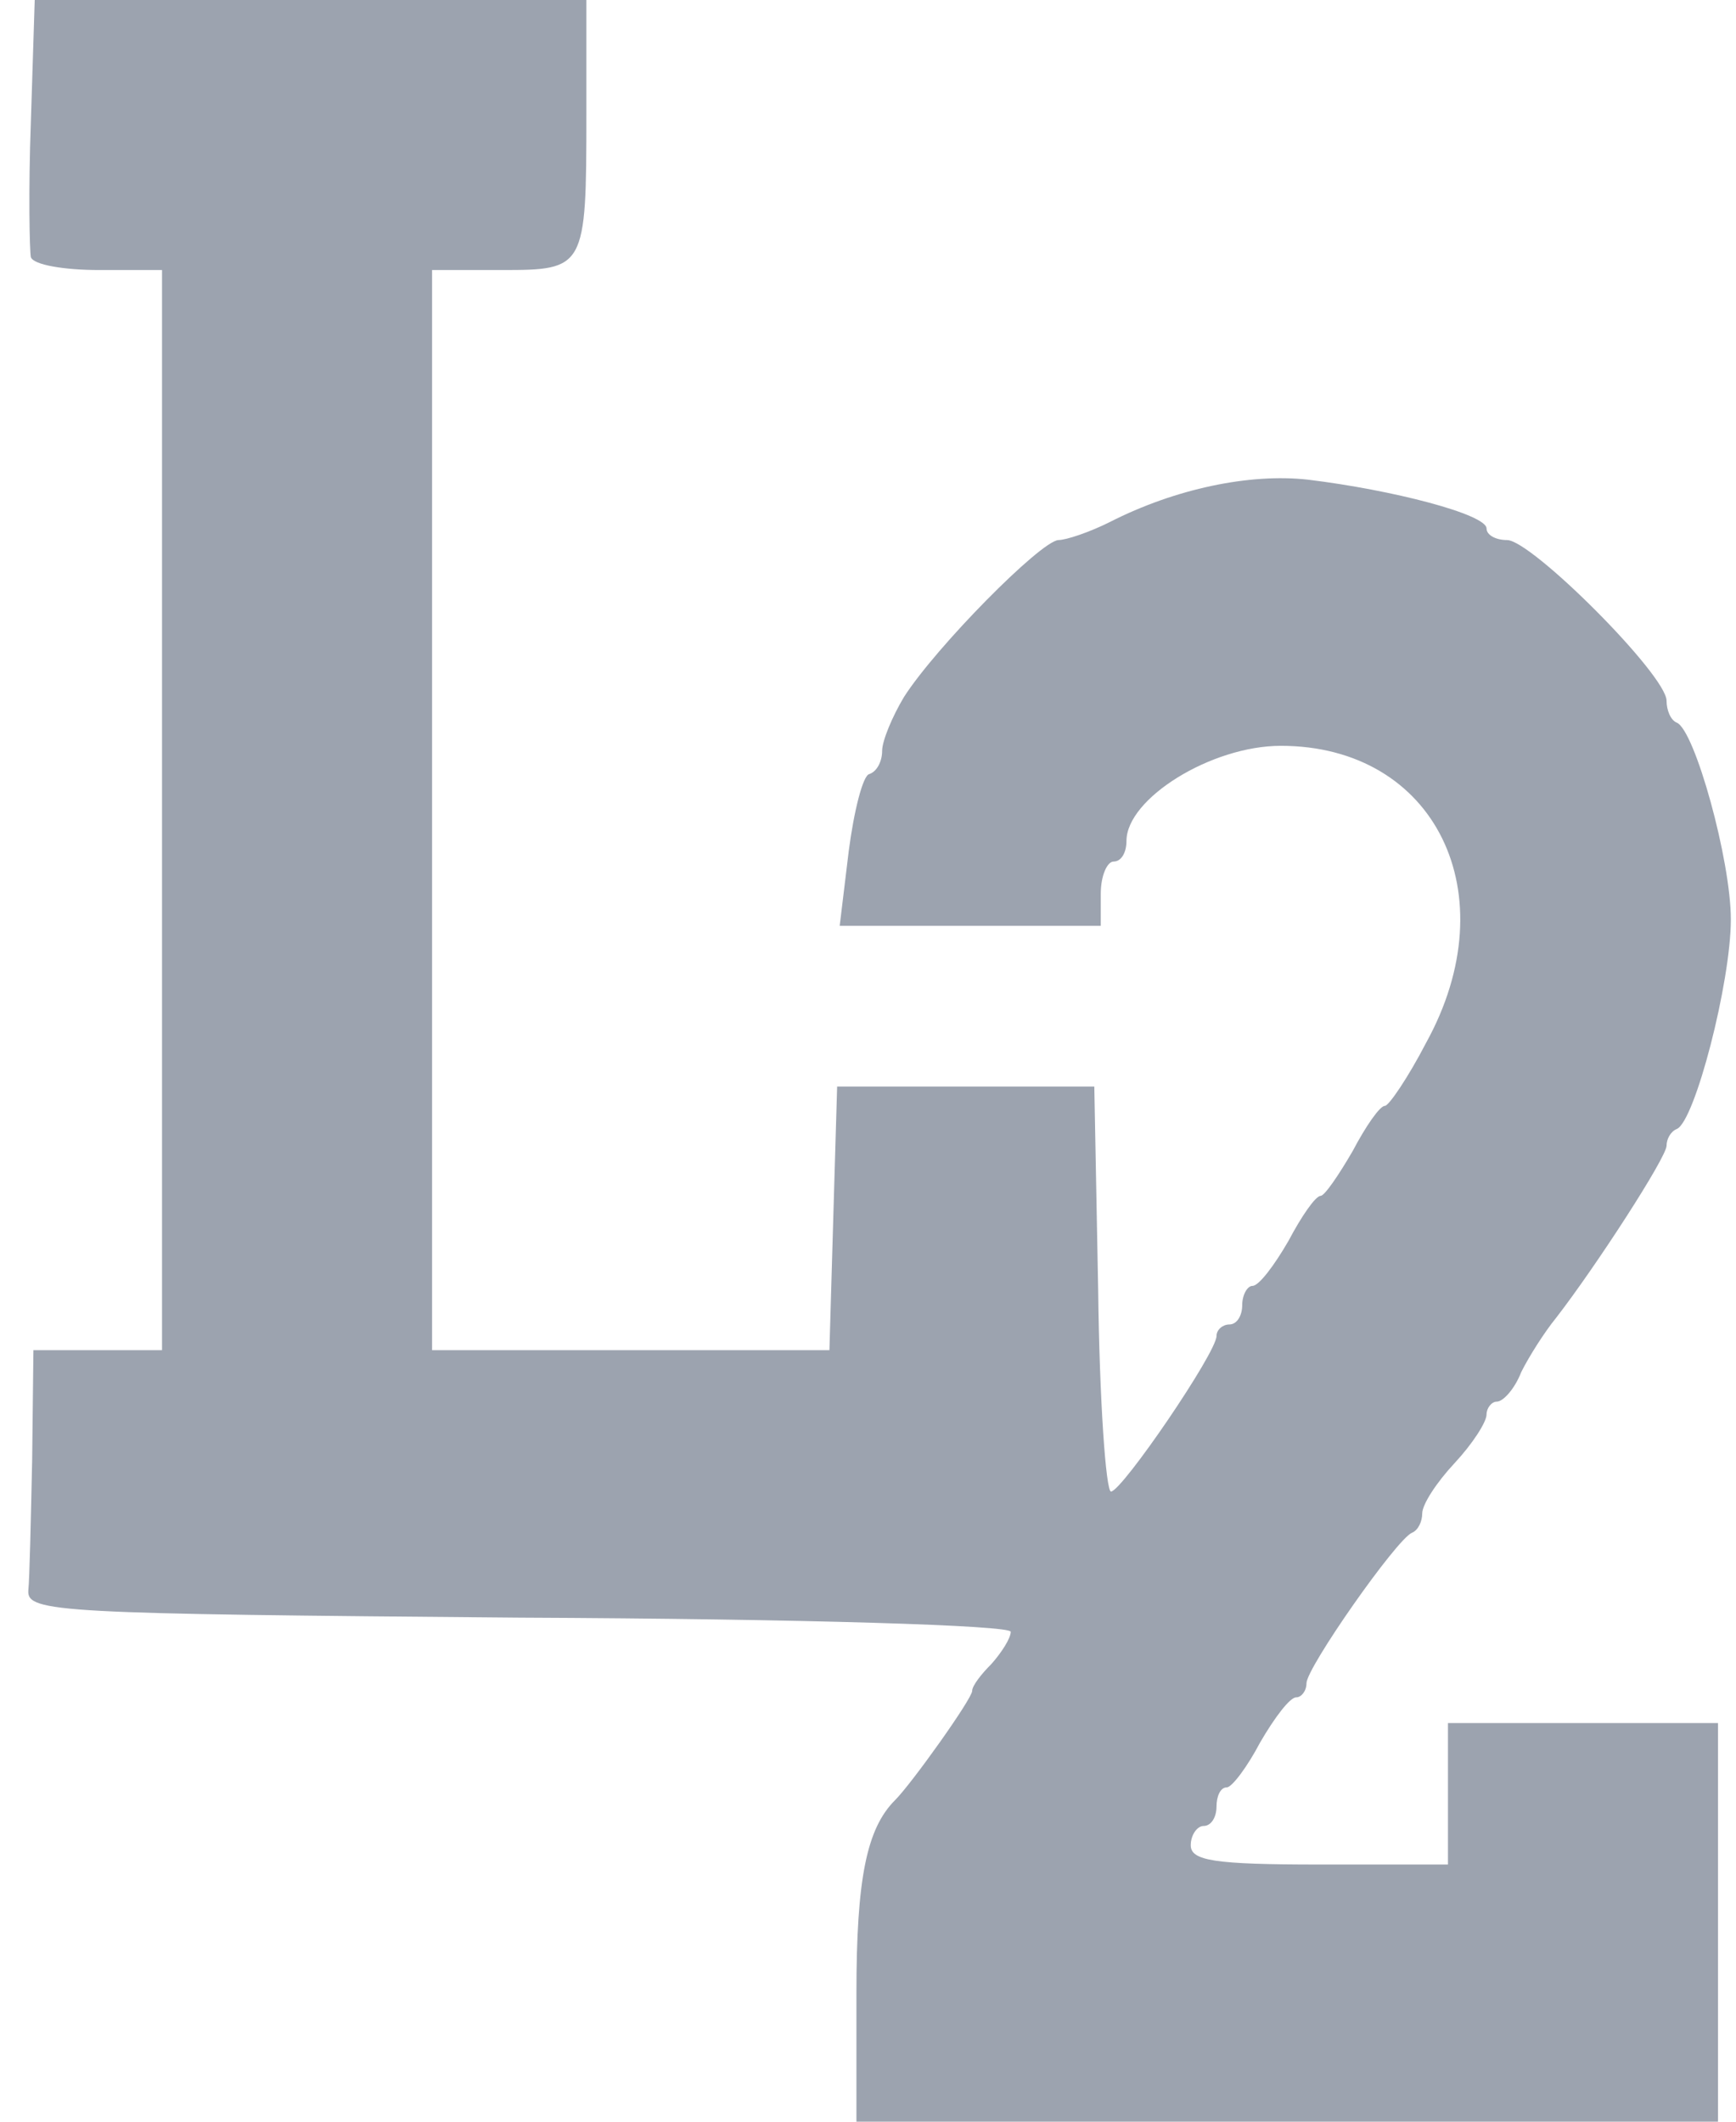 <svg width="36" height="44" viewBox="0 0 36 44" fill="none" xmlns="http://www.w3.org/2000/svg">
<path d="M0.64 2.533C0.587 3.947 0.613 5.2 0.64 5.333C0.693 5.493 1.333 5.6 2.053 5.6H3.36V16.8V28H2.027H0.693L0.667 30.267C0.64 31.52 0.613 32.747 0.587 32.987C0.56 33.44 1.227 33.467 10.773 33.547C16.72 33.573 20.96 33.707 20.96 33.84C20.96 33.973 20.773 34.267 20.56 34.507C20.347 34.72 20.16 34.96 20.16 35.067C20.16 35.227 18.907 36.987 18.56 37.333C17.973 37.92 17.76 38.96 17.76 41.333V44H26.693H35.627V39.867V35.733H32.827H30.027V37.2V38.667H27.36C25.173 38.667 24.693 38.587 24.693 38.267C24.693 38.053 24.827 37.867 24.96 37.867C25.12 37.867 25.227 37.68 25.227 37.467C25.227 37.253 25.307 37.067 25.44 37.067C25.547 37.067 25.867 36.64 26.133 36.133C26.427 35.627 26.747 35.2 26.88 35.2C26.987 35.2 27.093 35.067 27.093 34.907C27.093 34.587 28.96 31.92 29.28 31.787C29.413 31.733 29.493 31.547 29.493 31.387C29.493 31.2 29.787 30.747 30.16 30.347C30.533 29.947 30.827 29.493 30.827 29.333C30.827 29.2 30.933 29.067 31.04 29.067C31.173 29.067 31.413 28.8 31.547 28.453C31.707 28.133 32.027 27.627 32.267 27.333C33.093 26.267 34.56 24 34.56 23.76C34.56 23.627 34.64 23.467 34.773 23.413C35.147 23.253 35.893 20.373 35.893 19.067C35.893 17.84 35.147 15.147 34.773 14.987C34.64 14.933 34.56 14.72 34.56 14.533C34.56 14 31.76 11.2 31.253 11.2C31.013 11.2 30.827 11.093 30.827 10.96C30.827 10.667 28.88 10.16 27.12 9.947C25.92 9.813 24.373 10.133 23.013 10.827C22.587 11.04 22.107 11.2 21.947 11.2C21.573 11.227 19.413 13.413 18.747 14.453C18.507 14.853 18.293 15.36 18.293 15.573C18.293 15.787 18.187 16 18.027 16.053C17.893 16.08 17.707 16.827 17.6 17.653L17.413 19.2H20.133H22.827V18.533C22.827 18.16 22.96 17.867 23.093 17.867C23.253 17.867 23.36 17.68 23.36 17.44C23.36 16.56 25.12 15.467 26.56 15.467C29.76 15.467 31.28 18.533 29.573 21.627C29.2 22.347 28.8 22.933 28.72 22.933C28.613 22.933 28.32 23.36 28.053 23.867C27.76 24.373 27.467 24.8 27.387 24.8C27.28 24.8 26.987 25.227 26.72 25.733C26.427 26.24 26.107 26.667 25.973 26.667C25.867 26.667 25.76 26.853 25.76 27.067C25.76 27.28 25.653 27.467 25.493 27.467C25.36 27.467 25.227 27.573 25.227 27.707C25.227 28.053 23.28 30.907 23.04 30.933C22.933 30.933 22.8 29.04 22.773 26.747L22.693 22.533H20.027H17.36L17.28 25.253L17.2 28H13.093H8.96V16.8V5.6H10.4C12.133 5.6 12.16 5.573 12.16 2.373V0H6.453H0.72L0.64 2.533Z" fill="#9CA3AF"/>
</svg>
